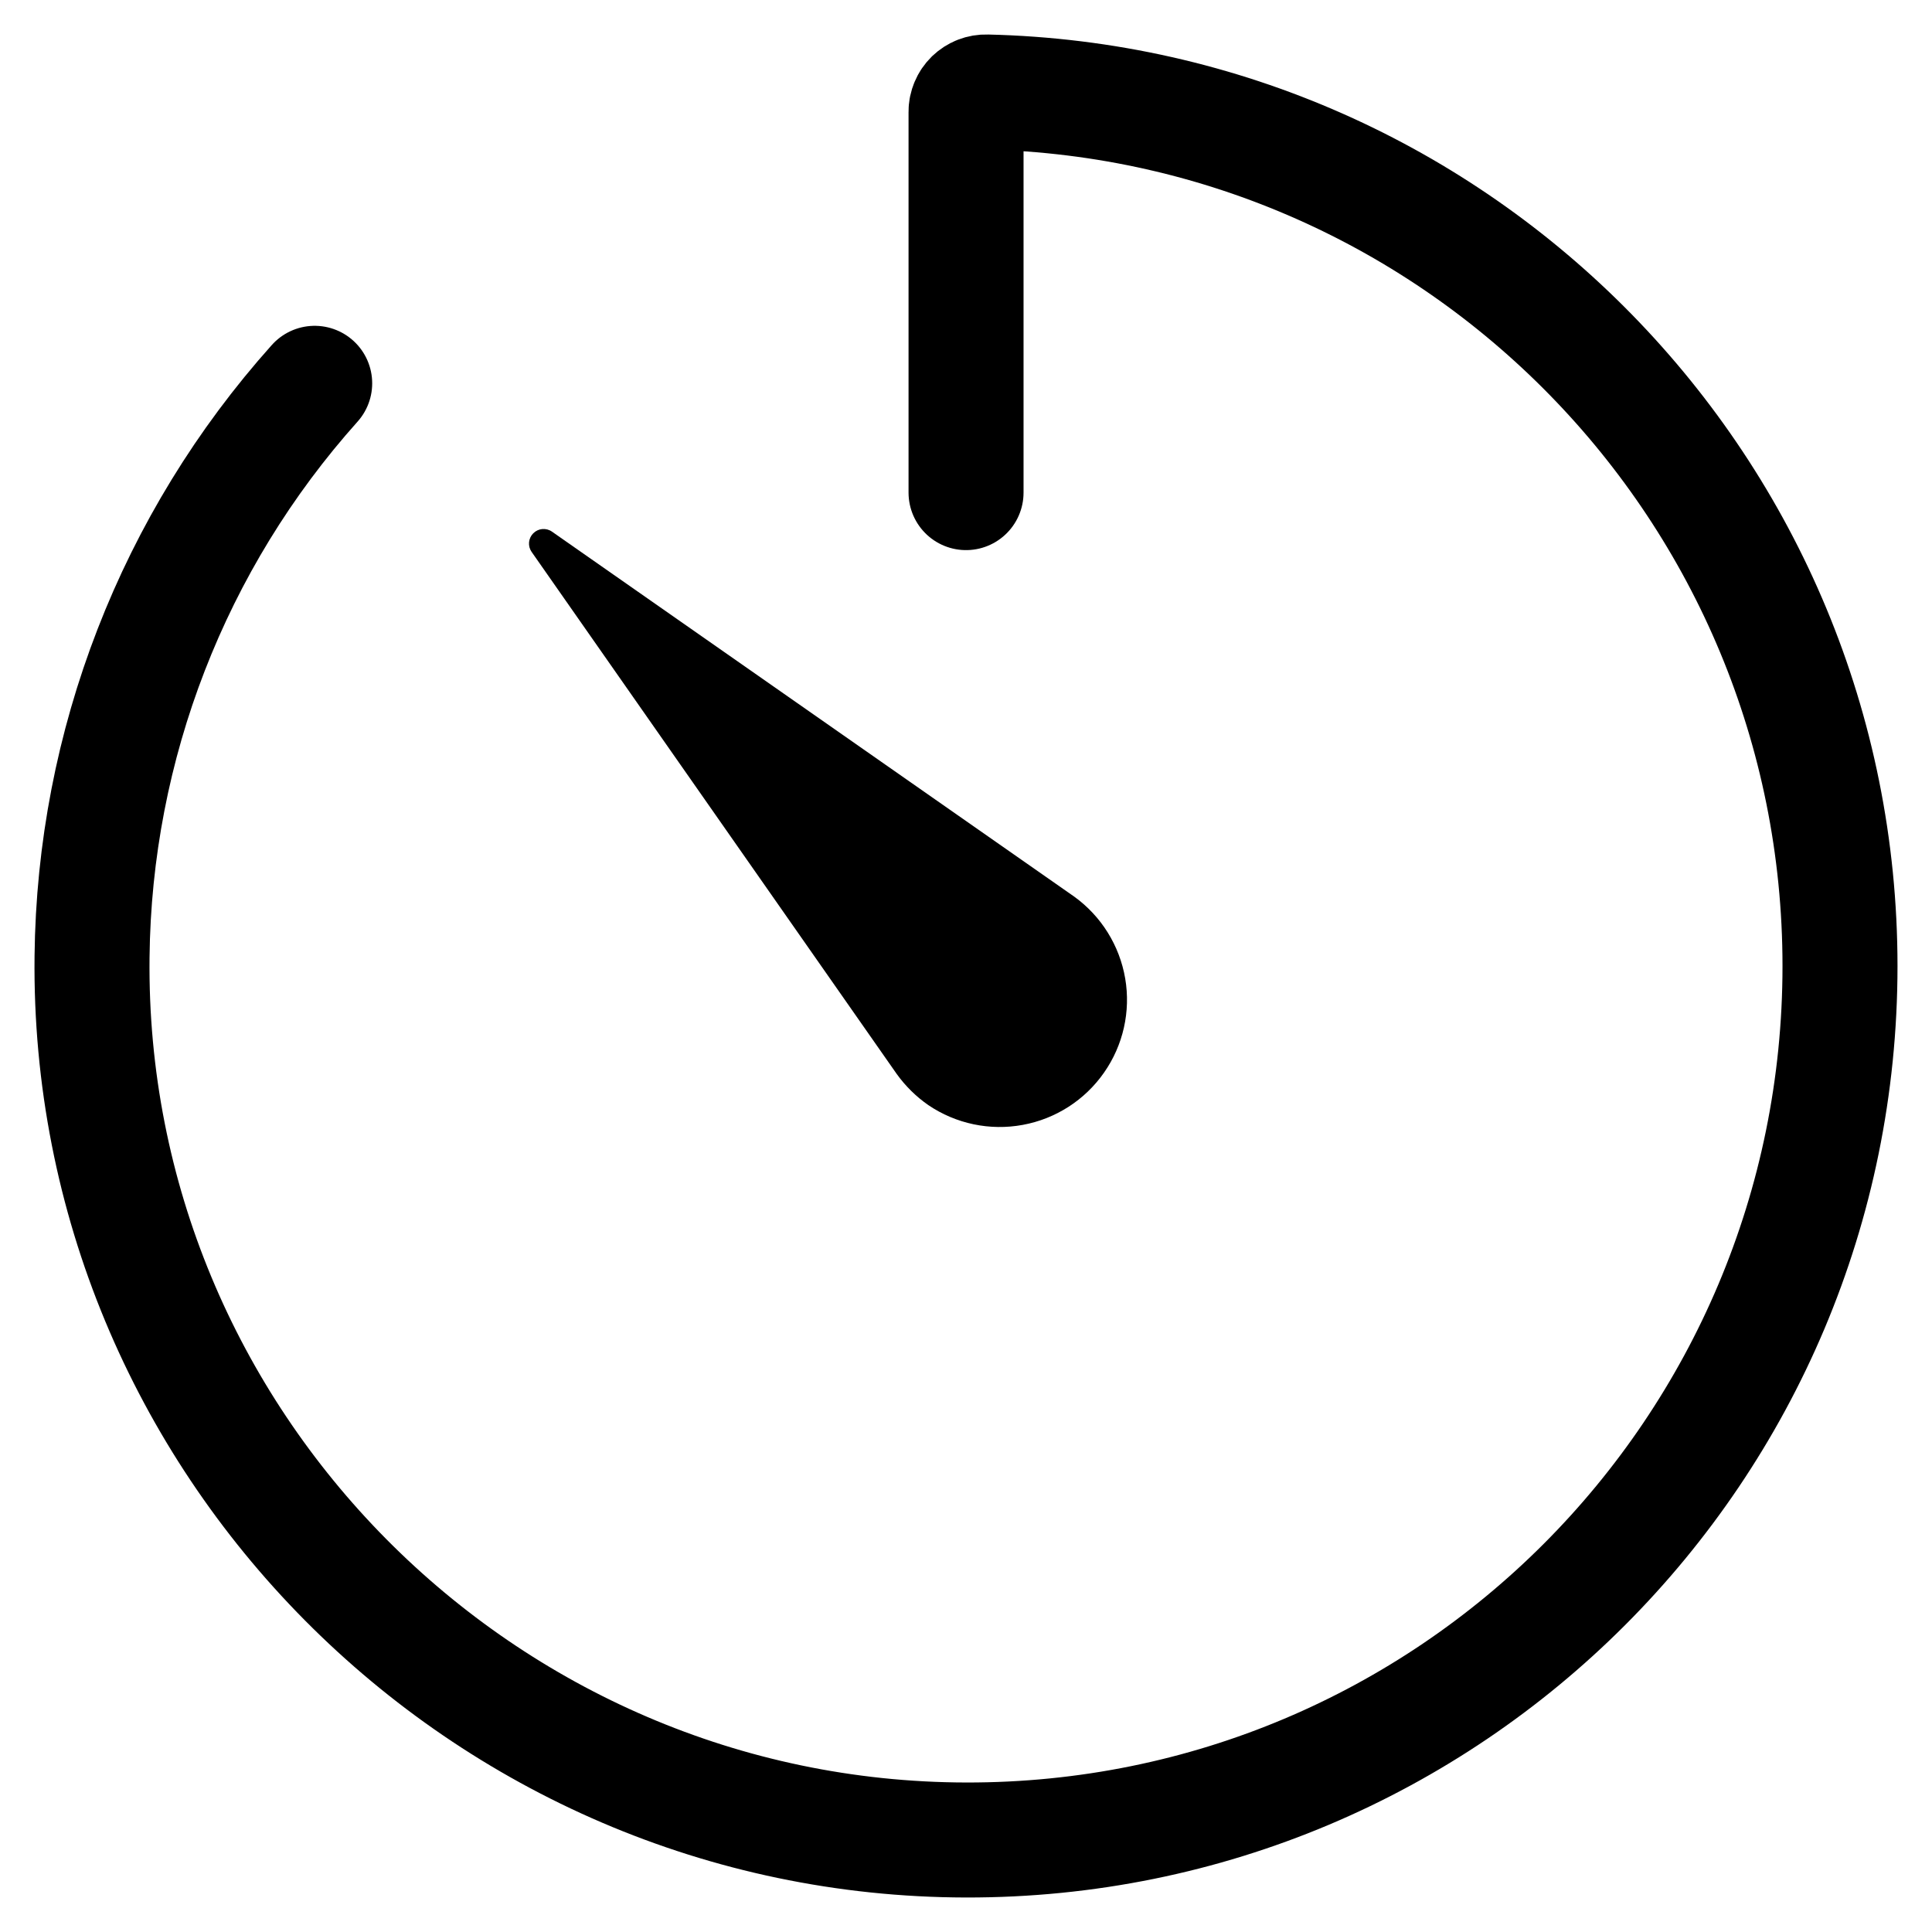 <?xml version="1.0" encoding="UTF-8"?> <svg xmlns="http://www.w3.org/2000/svg" width="42" height="42" viewBox="0 0 42 42" fill="none"><path d="M6.841 8.333C3.769 11.765 2.049 16.196 2.001 20.802C1.884 31.326 10.477 39.98 21.001 40C31.51 40.02 40 31.506 40 21C40 10.655 31.732 2.237 21.446 2C21.388 1.998 21.33 2.008 21.276 2.029C21.222 2.05 21.173 2.082 21.131 2.122C21.09 2.162 21.057 2.211 21.035 2.264C21.012 2.317 21 2.375 21.001 2.433V10.709" stroke="black" stroke-width="2.5" stroke-linecap="round" stroke-linejoin="round"></path><path fill-rule="evenodd" clip-rule="evenodd" d="M11.593 11.593C11.646 11.54 11.715 11.508 11.789 11.501L11.789 11.501C11.863 11.495 11.938 11.514 11.999 11.557L11.999 11.557L23.353 19.492C23.941 19.917 24.339 20.556 24.461 21.272C24.583 21.988 24.417 22.724 24 23.319C23.584 23.915 22.949 24.323 22.234 24.454C21.52 24.586 20.782 24.431 20.181 24.024C19.916 23.84 19.684 23.611 19.495 23.349L11.557 11.998L11.557 11.998C11.514 11.937 11.495 11.863 11.501 11.789C11.508 11.715 11.54 11.646 11.593 11.593L11.593 11.593Z" fill="black"></path></svg> 